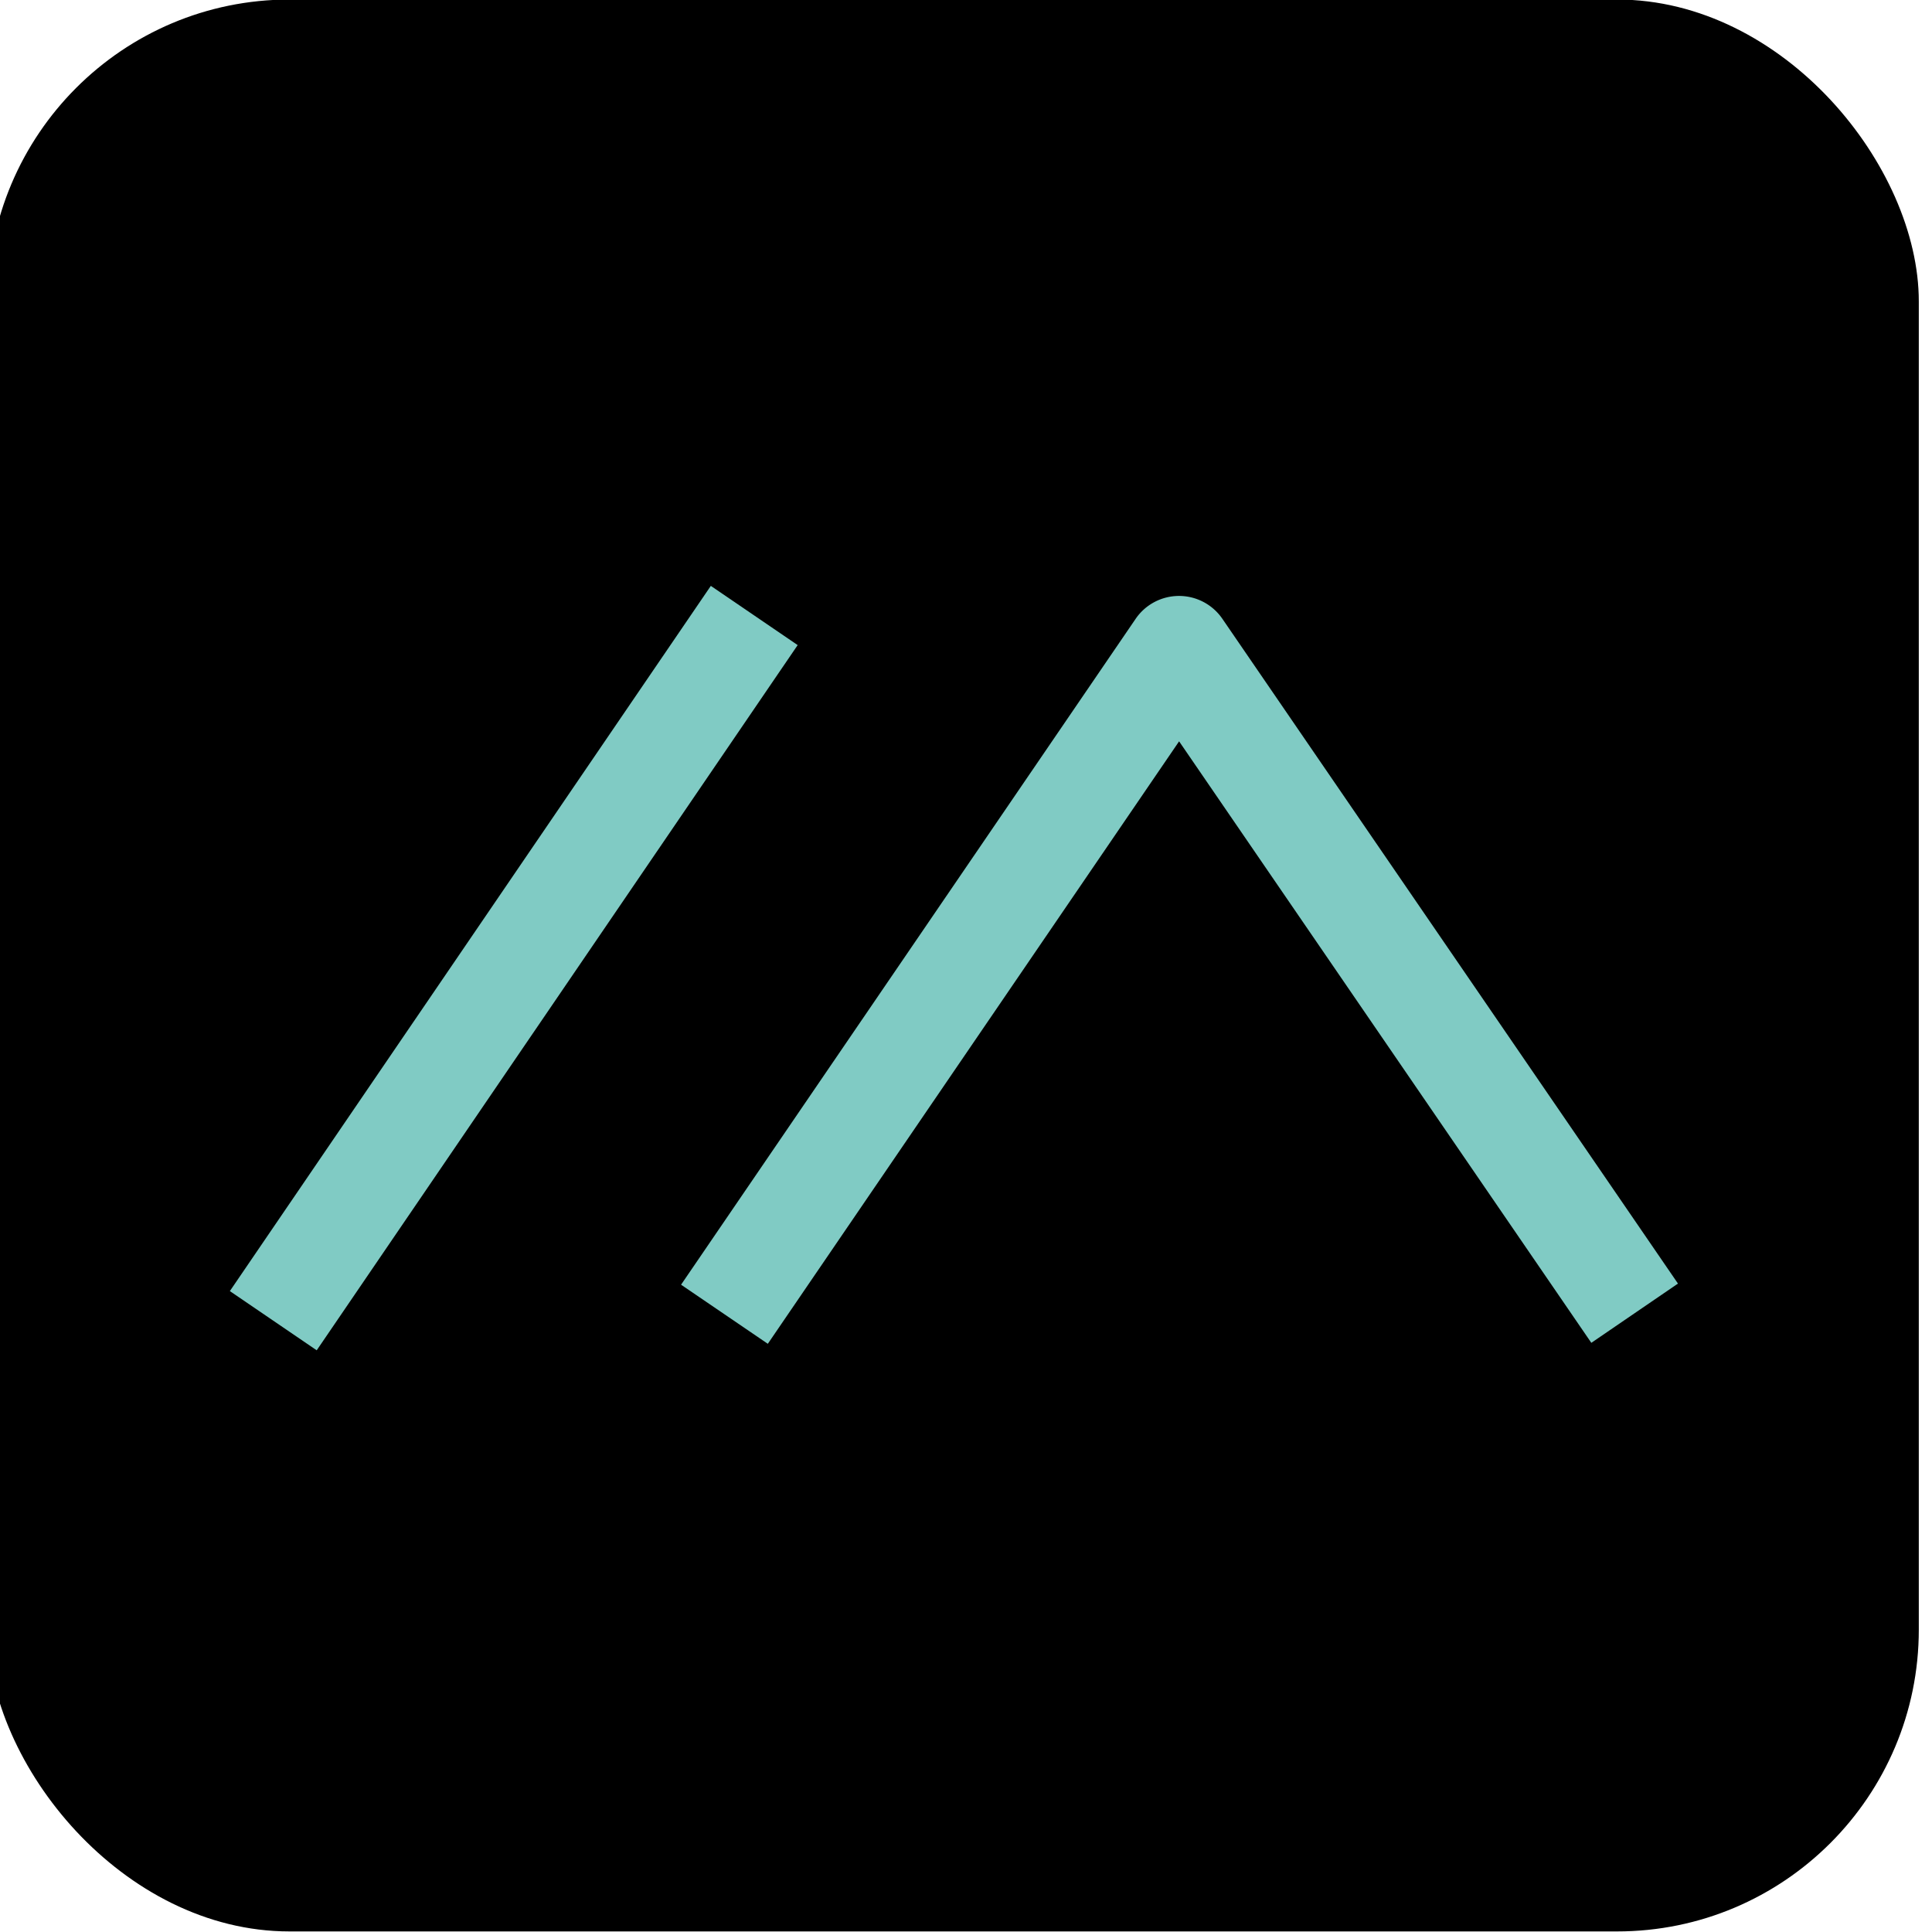 <svg xmlns="http://www.w3.org/2000/svg" xml:space="preserve" width="32" height="32" style="clip-rule:evenodd;fill-rule:evenodd;stroke-linejoin:round;stroke-miterlimit:2"><g transform="matrix(.802 0 0 .46 -421.748 -122.127)"><rect width="39.881" height="69.561" x="525.617" y="265.477" rx="6.231" ry="10.869" style="fill:#000;fill-opacity:1;stroke-width:.546"/><g style="clip-rule:evenodd;fill-rule:evenodd;stroke-linejoin:round;stroke-miterlimit:2"><path d="m250.908 330.267-57.782 84.738-12.188-8.311 63.864-93.657a7.378 7.378 0 0 1 12.18-.011l64.012 93.51-12.173 8.333z" style="clip-rule:evenodd;fill:#80cbc4;fill-opacity:1;fill-rule:evenodd;stroke-linejoin:round;stroke-miterlimit:2" transform="matrix(.147 0 0 .256 513.338 207.638)"/><path d="m87.642 581.398 67.115-98.421-12.119-8.264-67.115 98.421z" style="fill:#80cbc4;fill-opacity:1" transform="matrix(.148 0 0 .258 519.44 164.113)"/></g></g></svg>